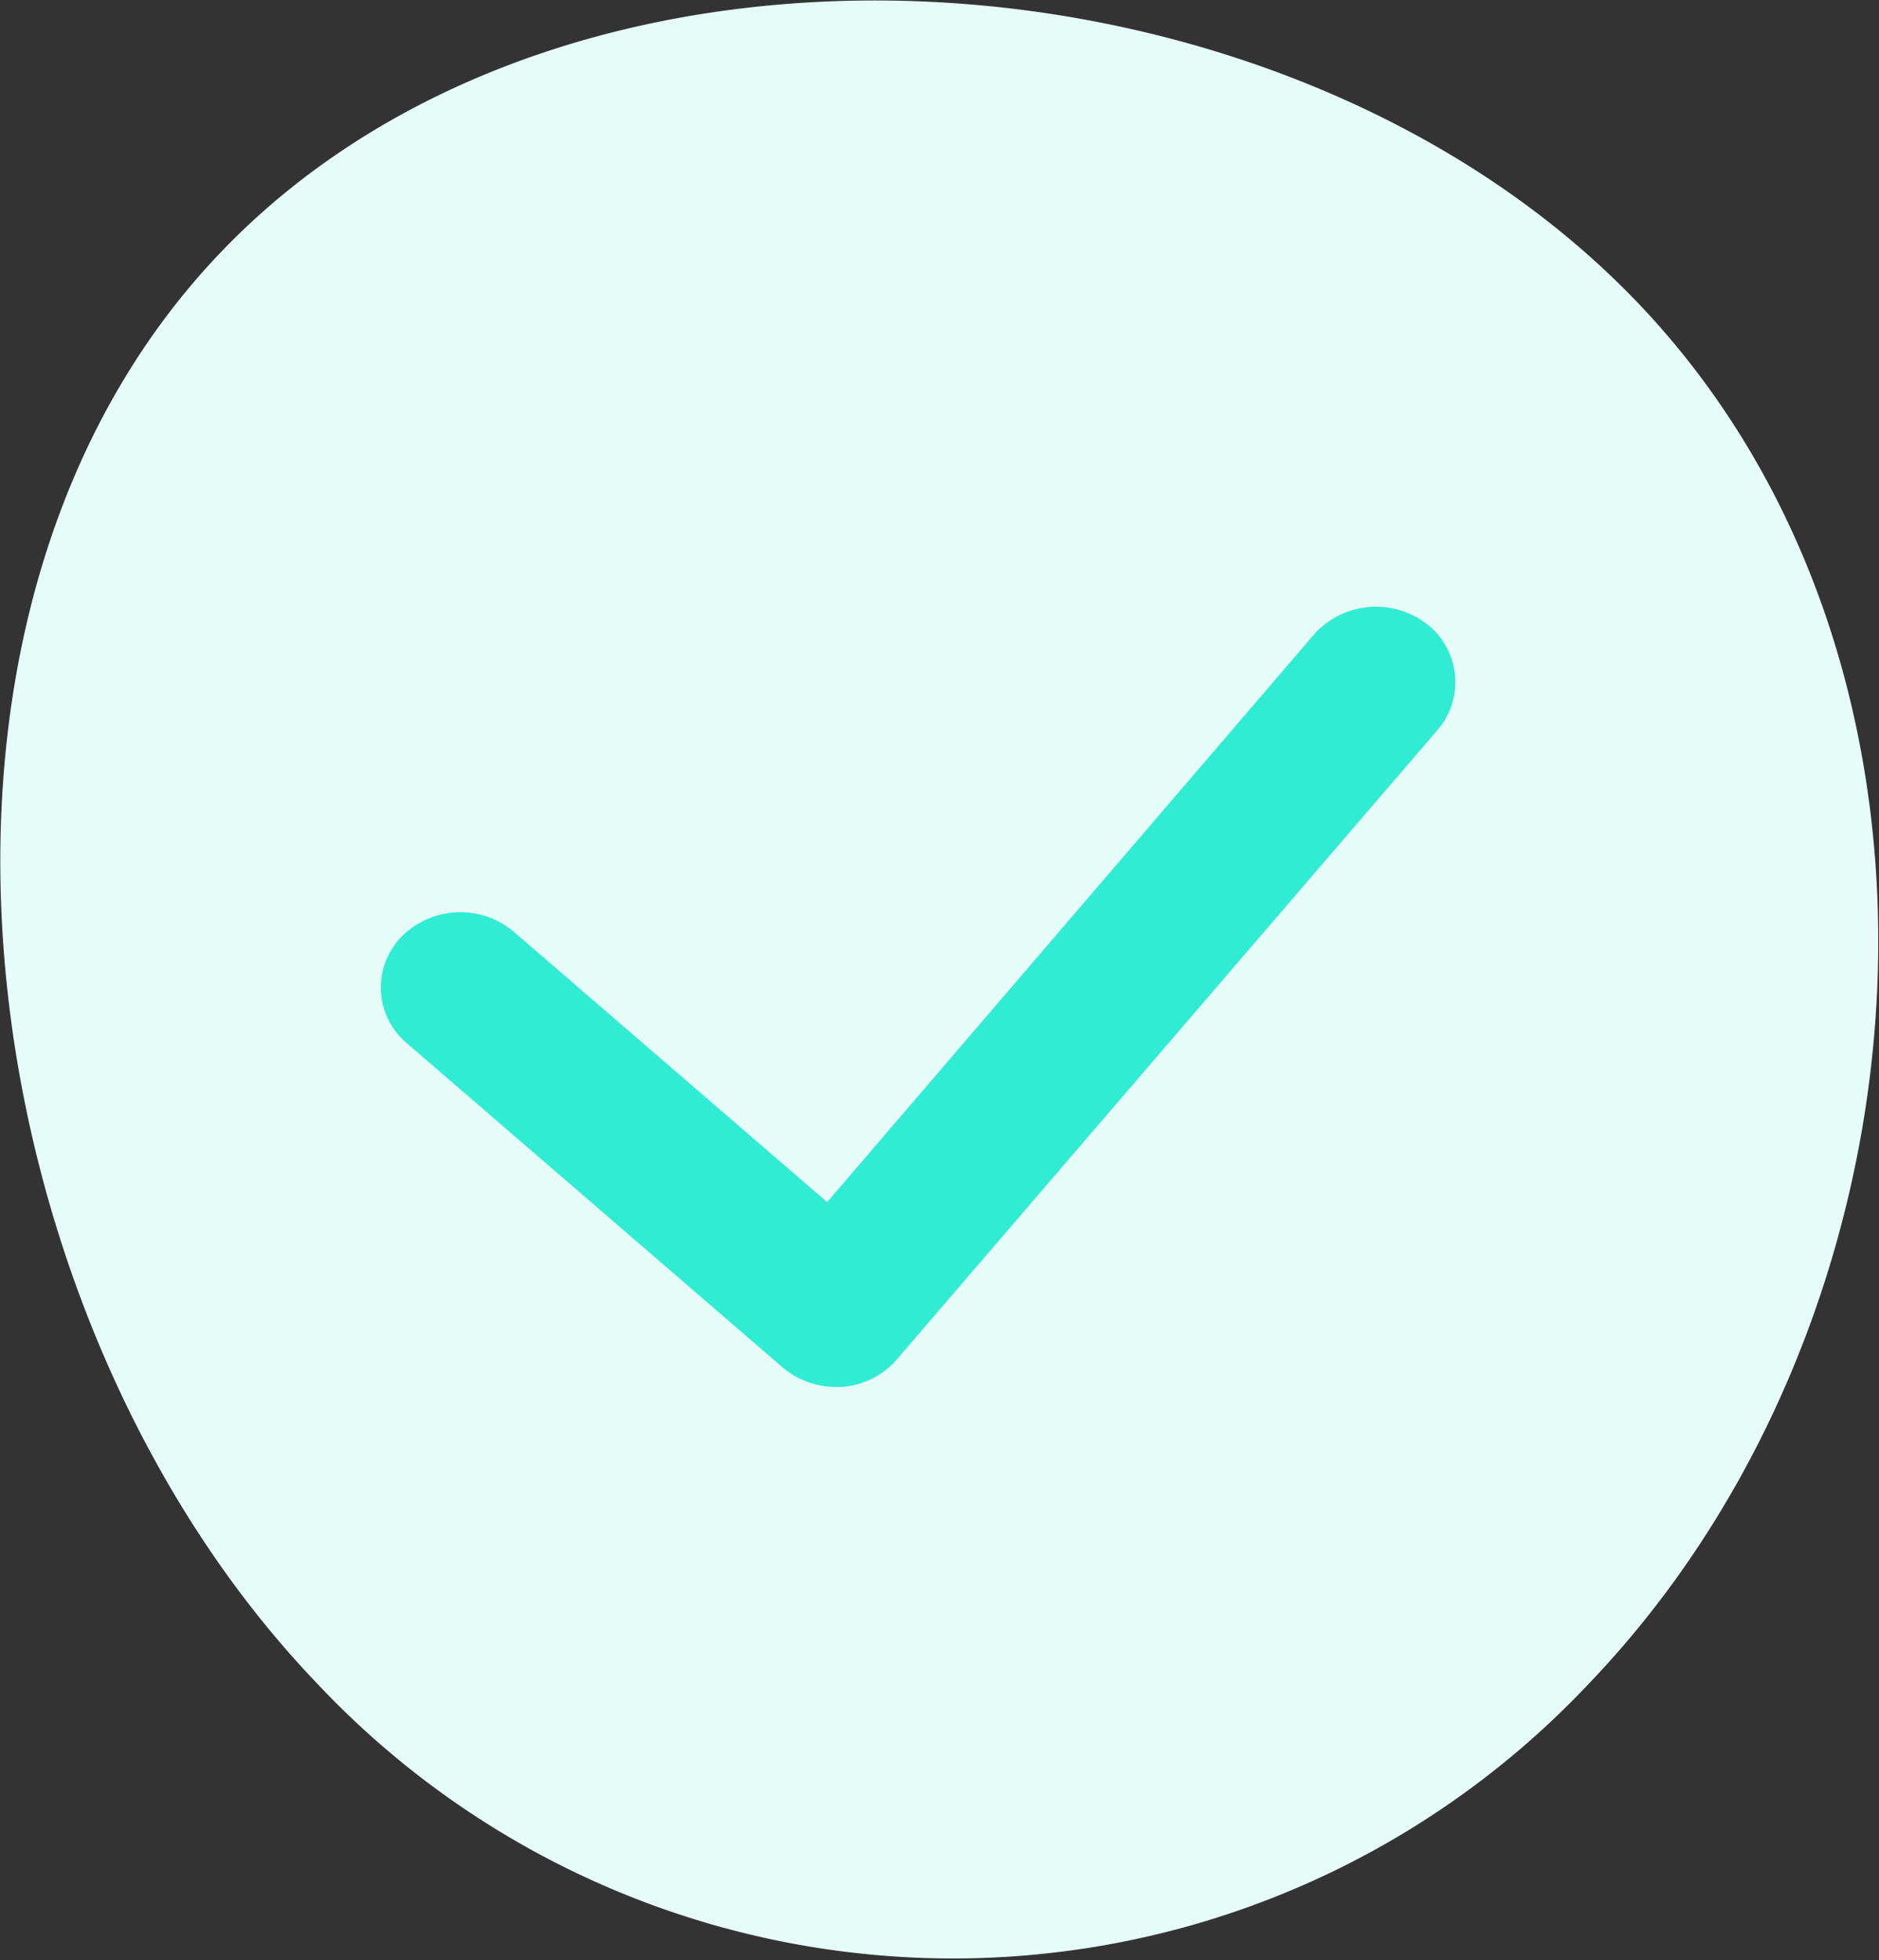 <svg xmlns="http://www.w3.org/2000/svg" width="24" height="25.03" viewBox="0 0 24 25.03">
  <rect x="0" y="0" width="24" height="25.03" fill="#333333" stroke="none"/>
  <defs>
    <style>
      .cls-1 {
        fill: #e6fcf9;
      }

      .cls-1, .cls-2 {
        fill-rule: evenodd;
      }

      .cls-2 {
        fill: #30ecd3;
      }
    </style>
  </defs>
  <path id="Shape_55_copy" data-name="Shape 55 copy" class="cls-1" d="M548.913,2241.86c4.49,4.69,3.879,12.94-.611,17.63a11.152,11.152,0,0,1-16.258,0c-4.489-4.69-5.712-13.58-1.223-18.27S544.424,2237.17,548.913,2241.86Z" transform="translate(-528 -2238)"/>
  <path id="Shape_56_copy" data-name="Shape 56 copy" class="cls-2" d="M538.681,2255.71a1.059,1.059,0,0,1-.685-0.25l-4.8-4.14a0.928,0.928,0,0,1-.066-1.36,1.057,1.057,0,0,1,1.435-.06l4,3.45,6.22-7.25a1.063,1.063,0,0,1,1.429-.14,0.936,0.936,0,0,1,.148,1.36l-6.9,8.03a1.025,1.025,0,0,1-.712.36h-0.076Z" transform="translate(-528 -2238)"/>
</svg>
